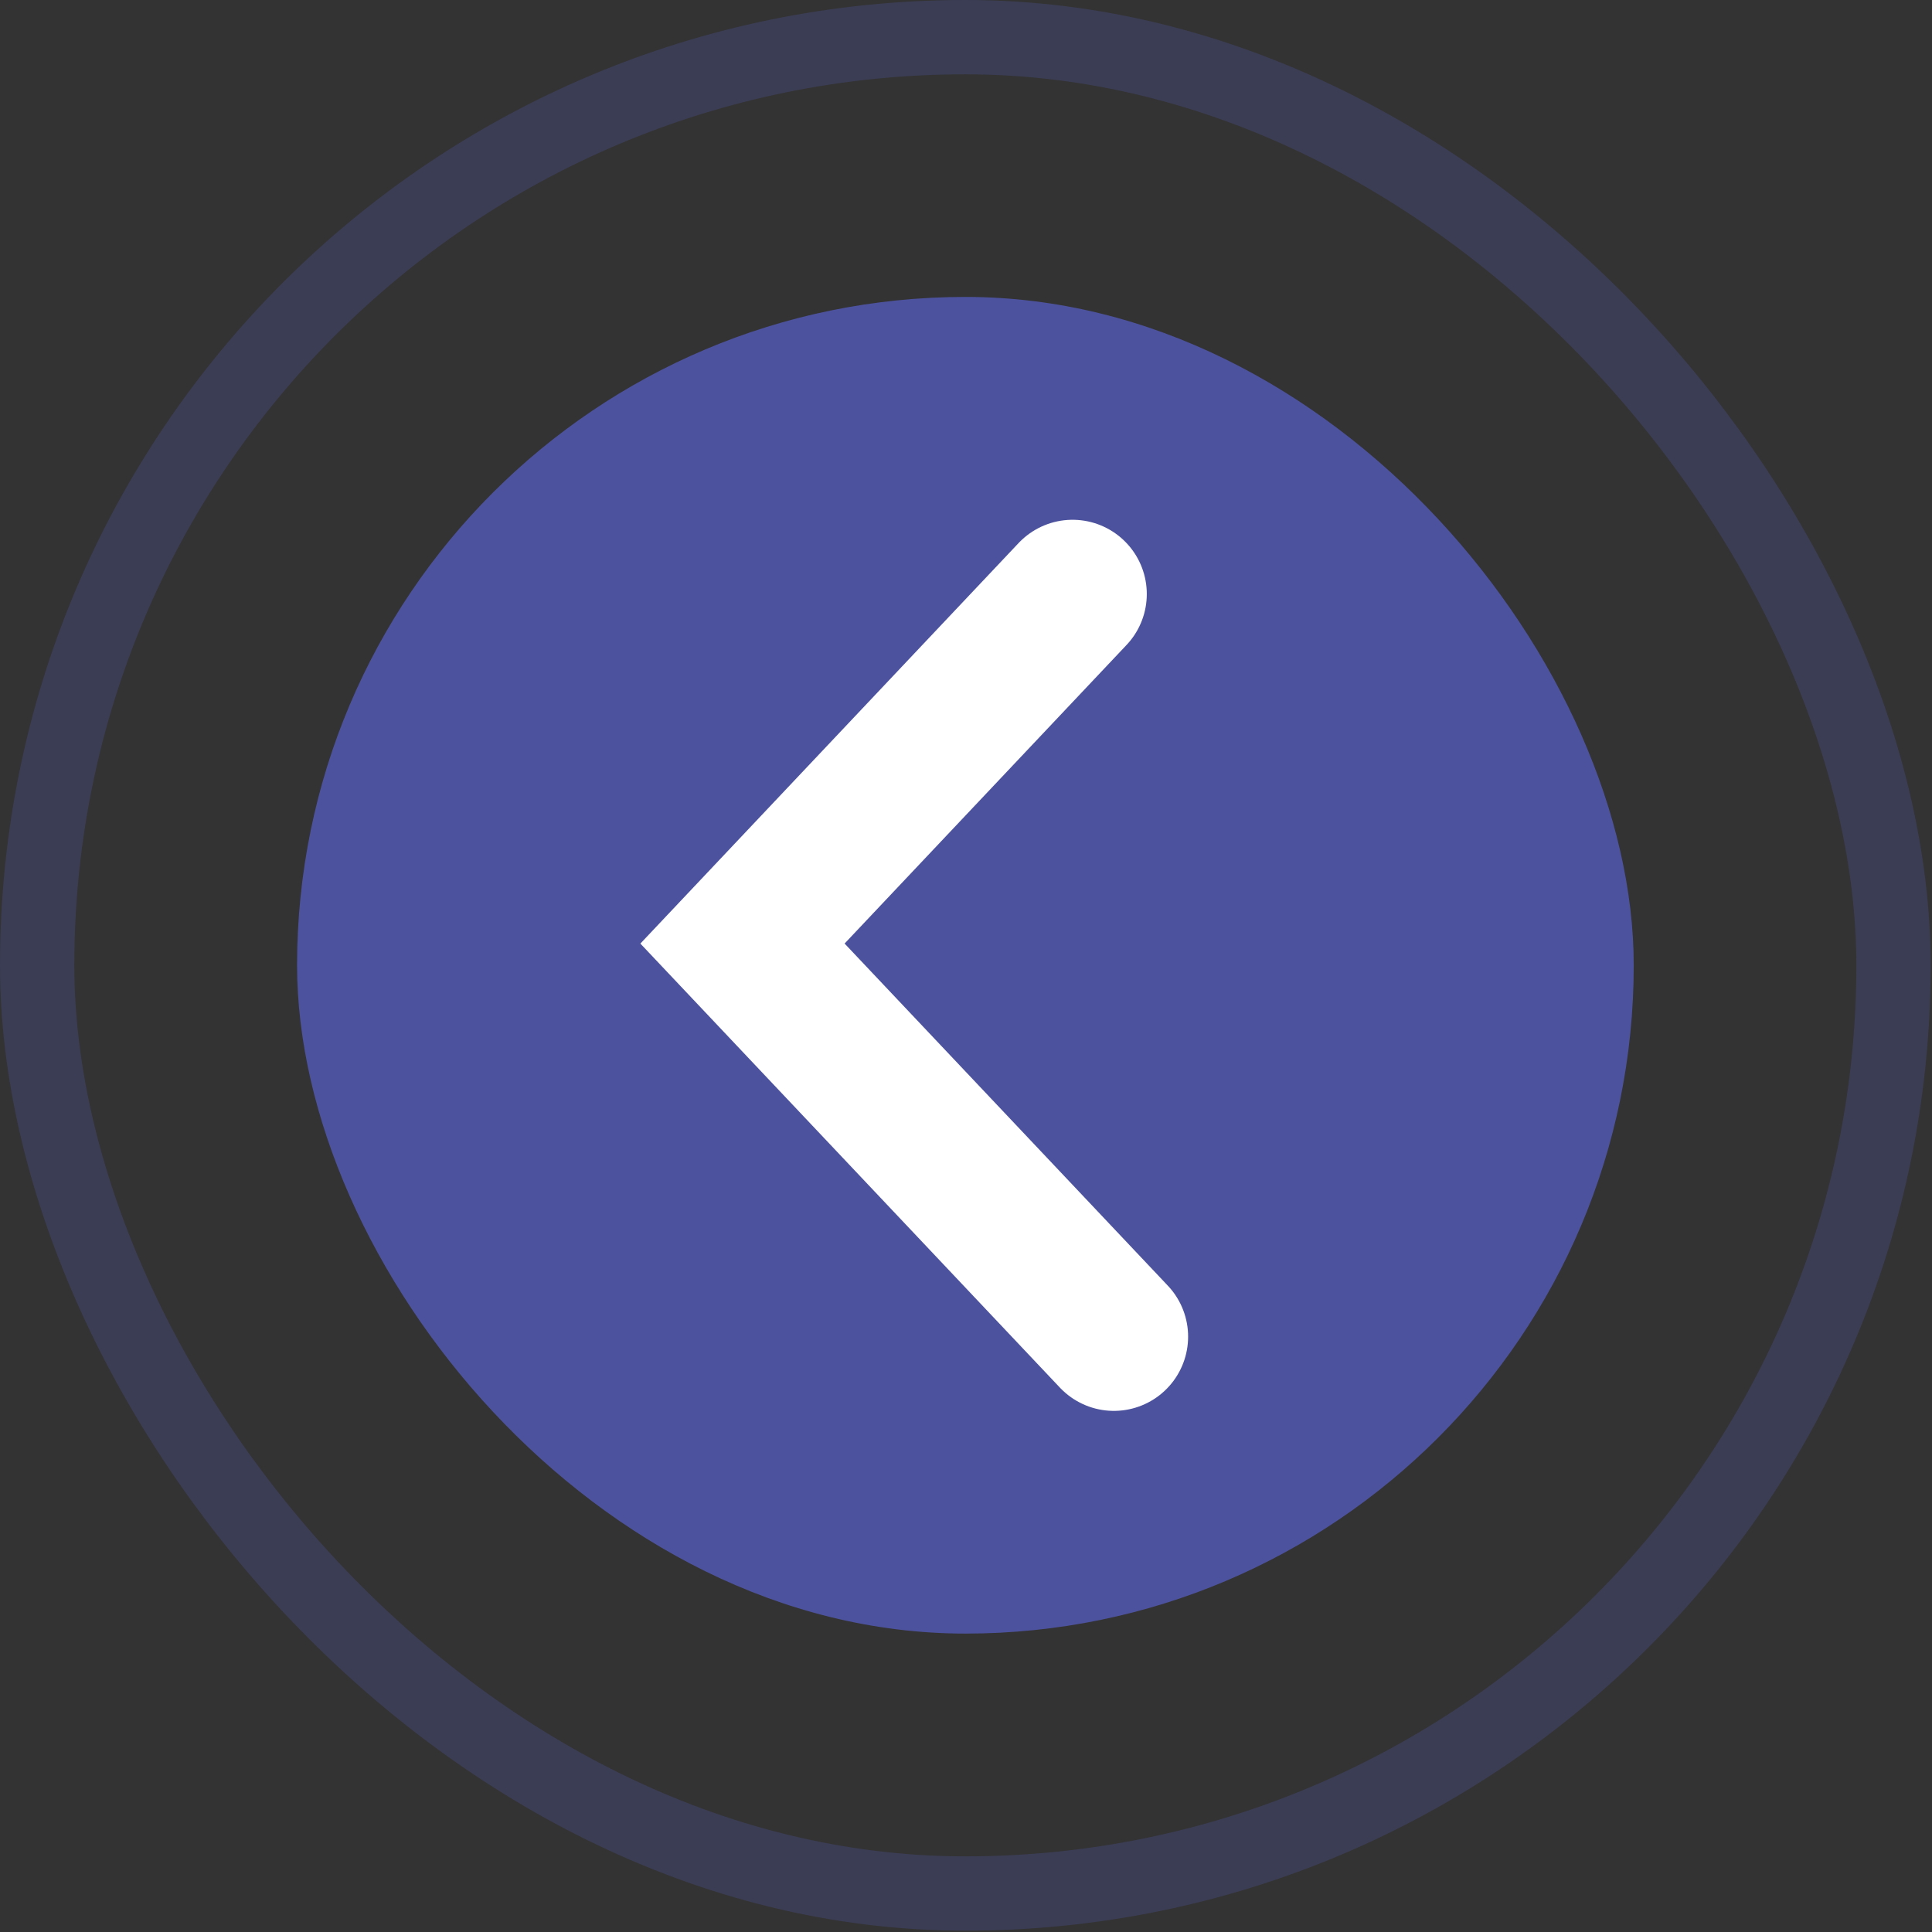 <?xml version="1.0" encoding="utf-8"?>
<svg xmlns="http://www.w3.org/2000/svg" fill="none" height="100%" overflow="visible" preserveAspectRatio="none" style="display: block;" viewBox="0 0 13 13" width="100%">
<rect x="0" y="0" width="13" height="13" fill="#333333" stroke="none"/>
<g id="Group 49">
<rect fill="#4D529E" height="8.994" id="Rectangle 51" rx="4.497" width="8.994" x="1.999" y="1.998"/>
<rect height="12.491" id="Rectangle 52" rx="6.246" stroke="#4D529E" stroke-opacity="0.32" stroke-width="0.5" width="12.491" x="0.25" y="0.25"/>
<path d="M7.217 3.997L4.996 6.349L7.495 8.994" id="Vector 19" stroke="white" stroke-linecap="round" stroke-width="0.999"/>
</g>
</svg>